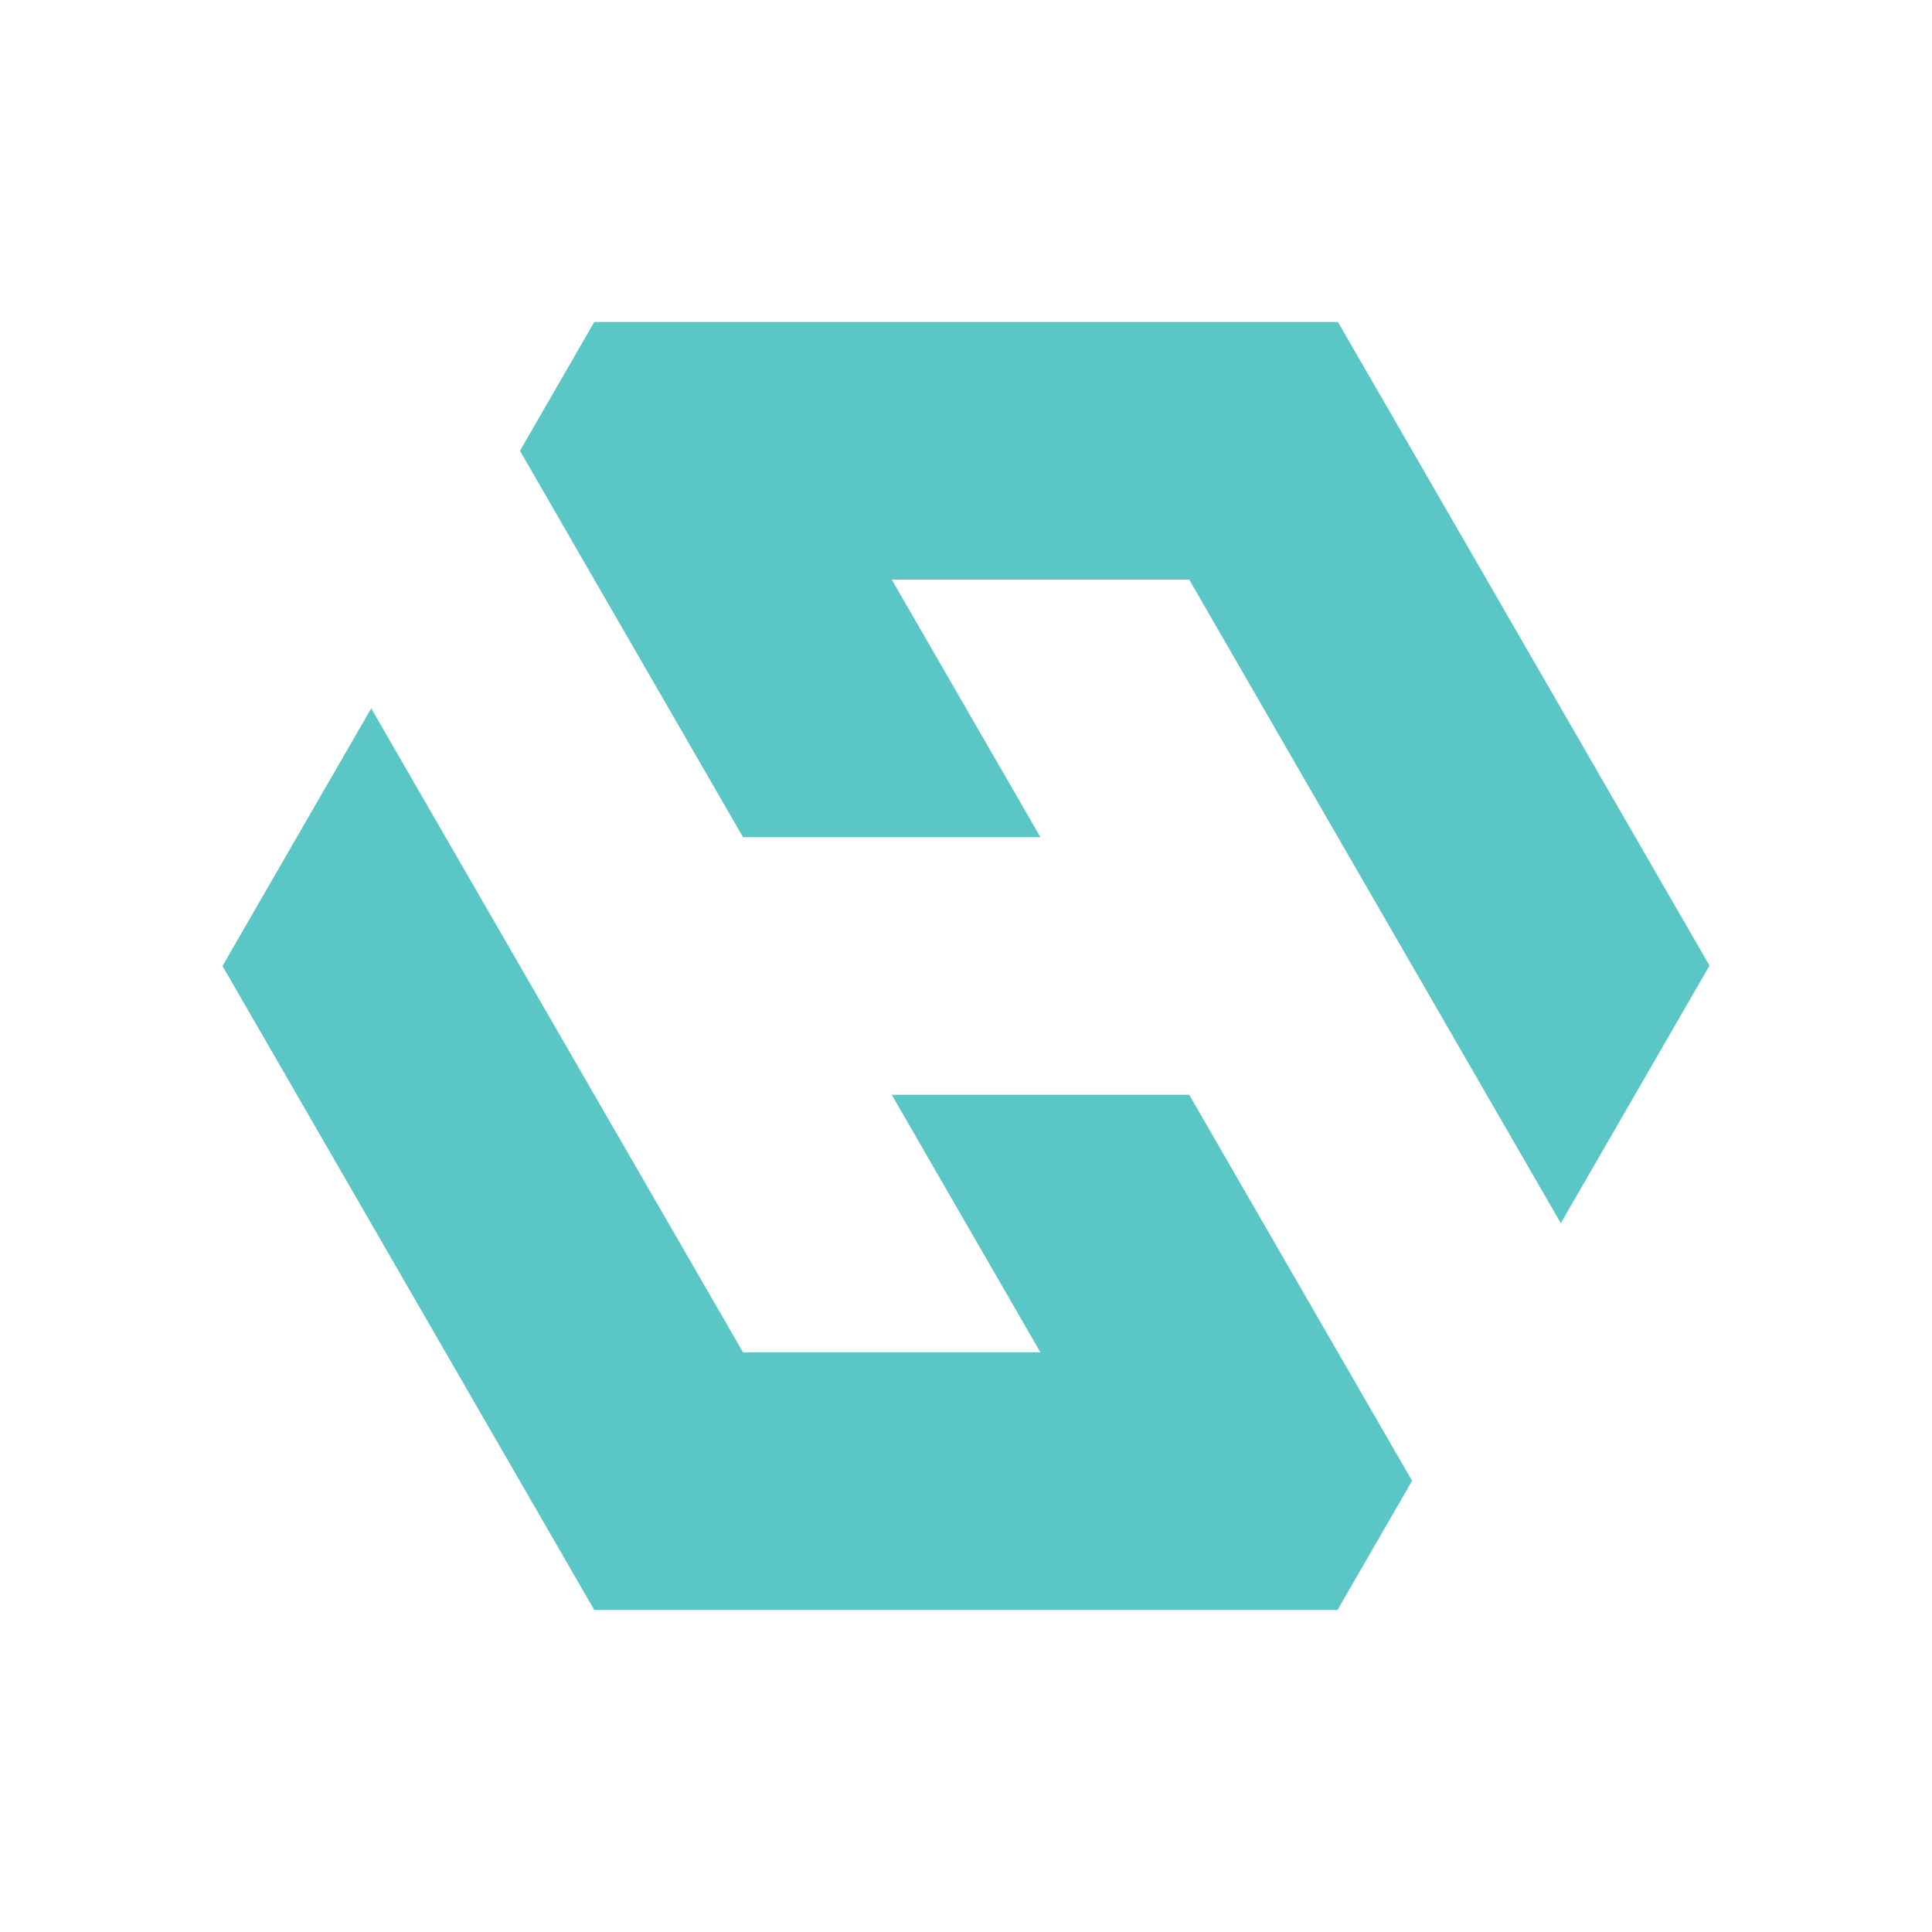 <svg width="300" height="300" viewBox="0 0 300 300" fill="none" xmlns="http://www.w3.org/2000/svg">
<path d="M219.27 229.94L207.68 250H92.28L80.7 229.94L69.19 210L57.61 189.94L46.1 170L34.55 150L46.09 130L57.64 110L69.19 130L80.7 149.94L92.28 170L103.8 189.94L115.38 210H161.56L149.98 189.94L138.47 170H184.66L196.17 189.94L207.75 210L219.27 229.94Z" fill="#5AC6C6"/>
<path d="M265.45 149.94L253.87 170L242.36 189.94L230.85 170L219.27 149.94L207.75 130L196.17 109.94L184.66 90H138.47L149.98 109.94L161.56 130H115.38L103.8 109.94L92.28 90L80.74 70L92.28 50H207.75L219.27 69.94L230.85 90L242.36 109.94L253.94 130L265.45 149.94Z" fill="#5AC6C6"/>
</svg>
